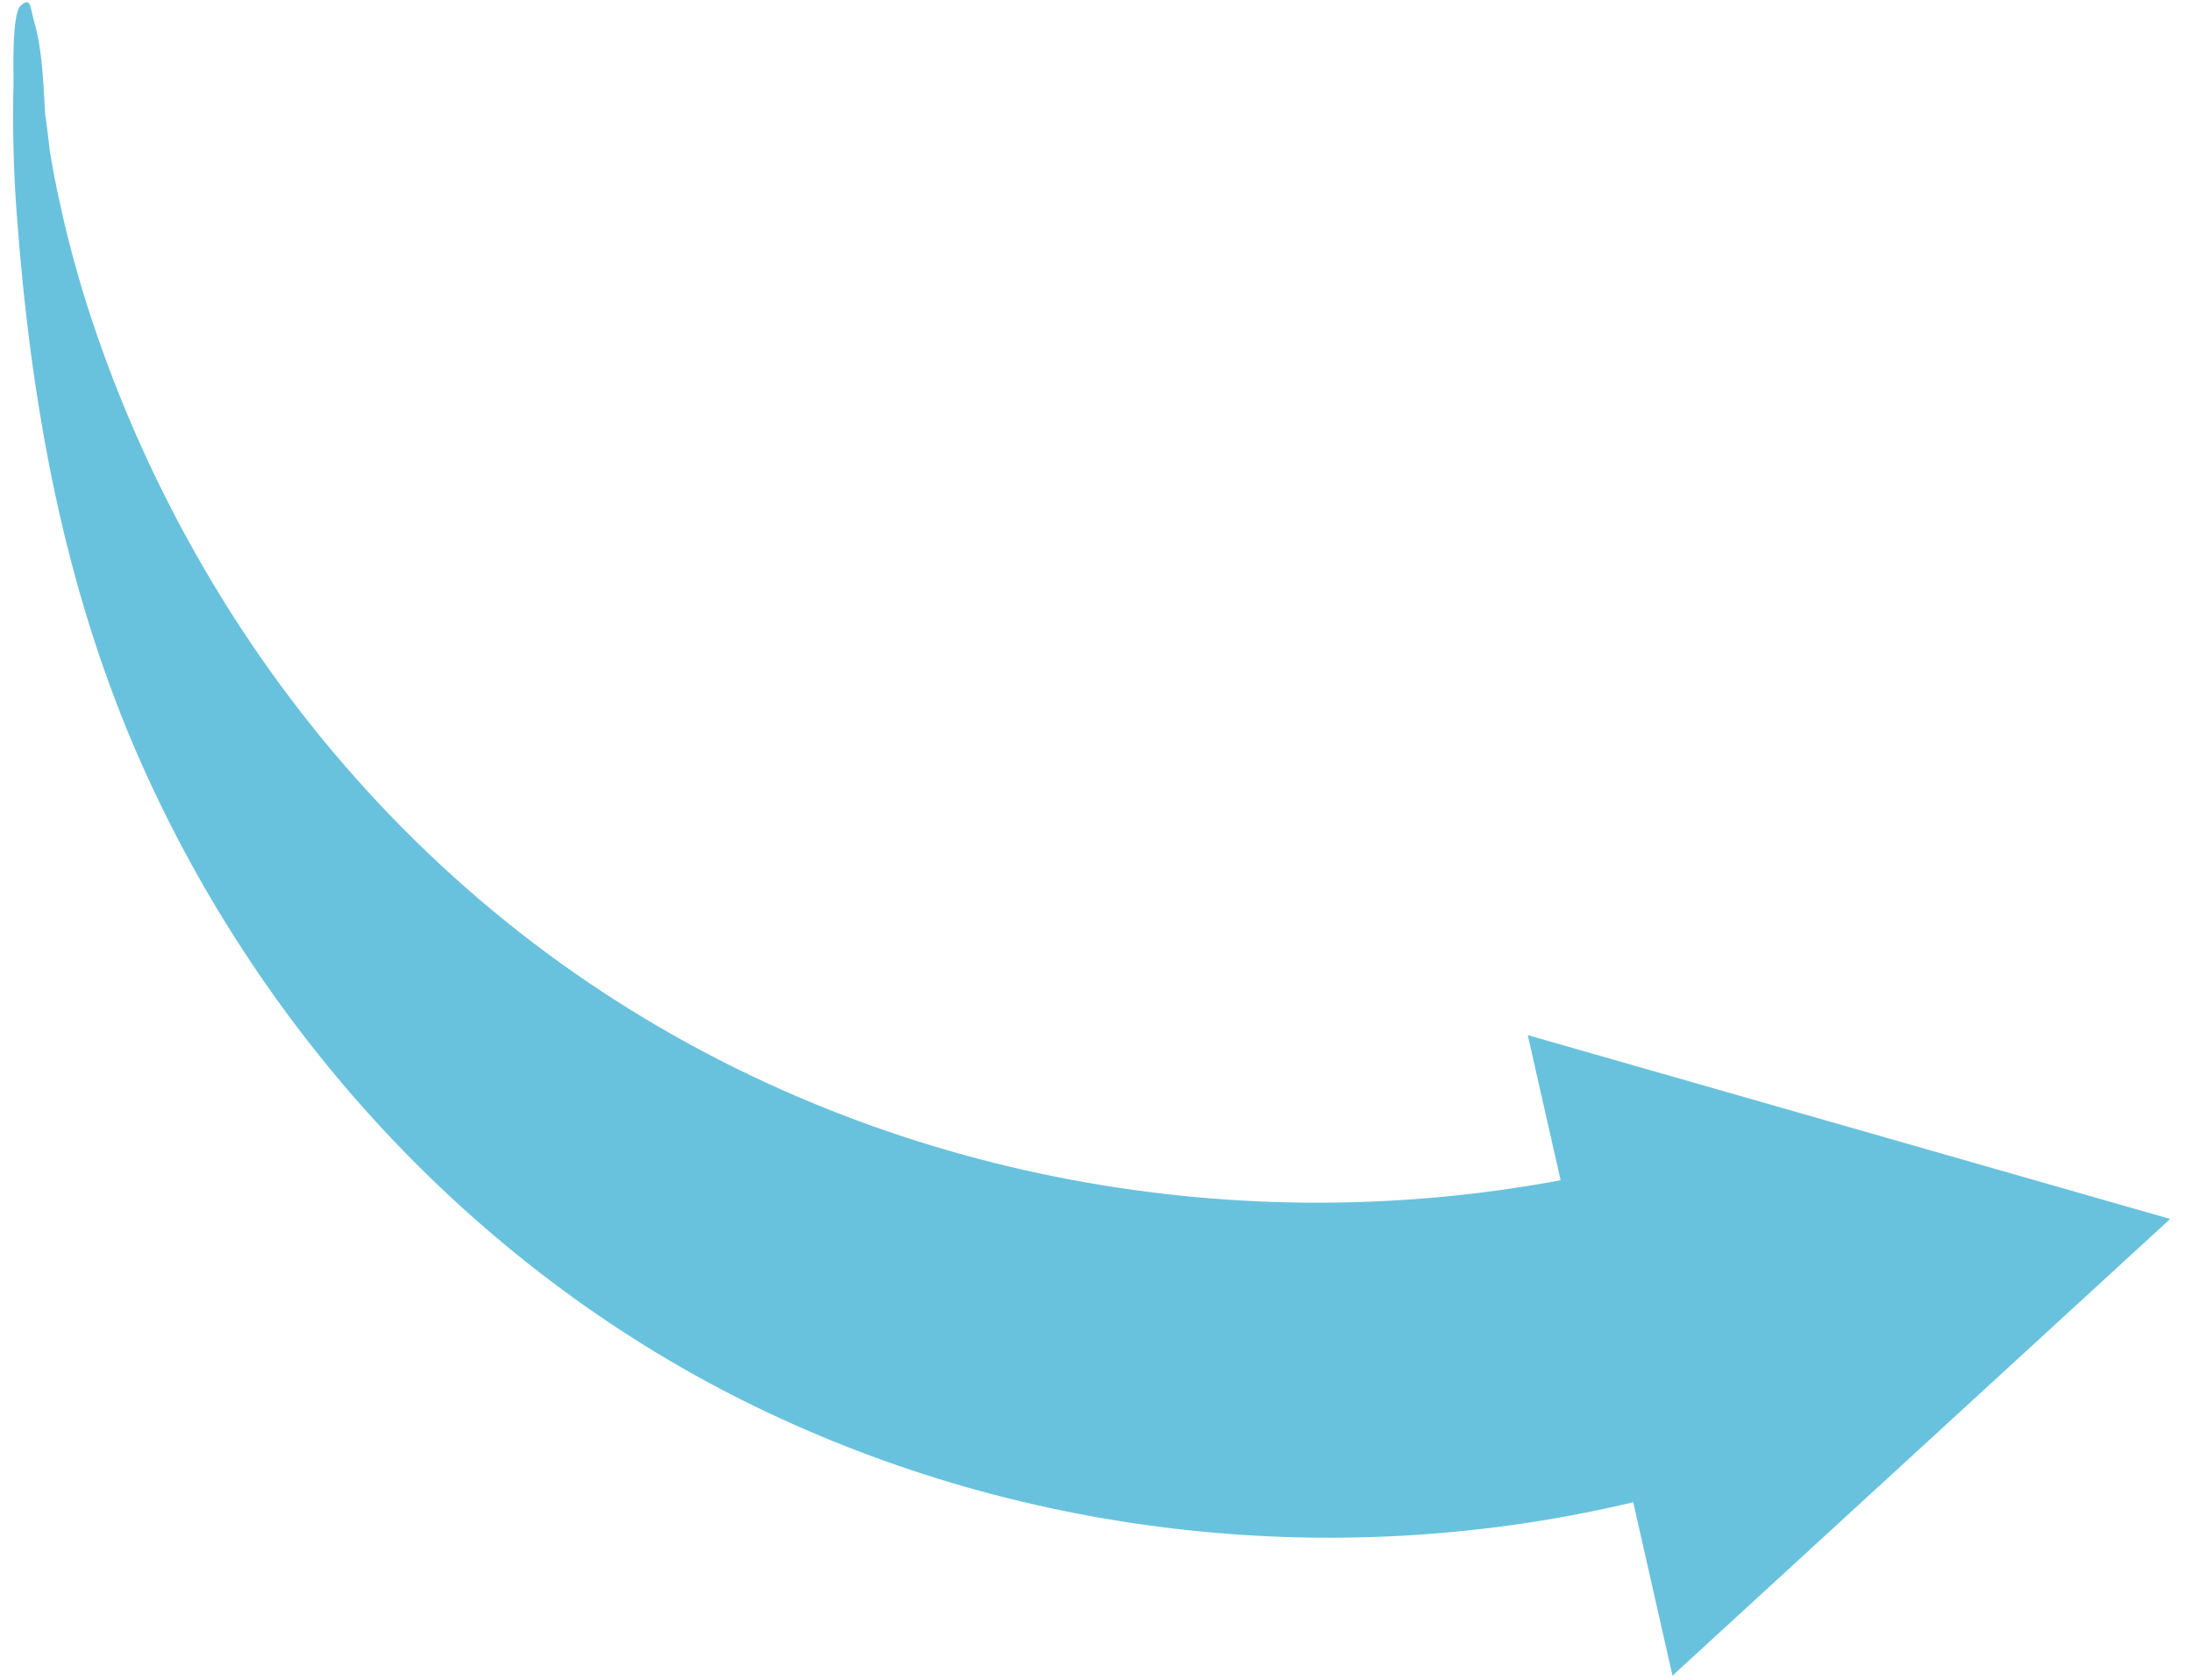 <svg width="77" height="59" viewBox="0 0 77 59" fill="none" xmlns="http://www.w3.org/2000/svg">
<path d="M0.728 0.199C1.092 -0.134 1.058 0.272 1.205 0.774C1.509 1.834 1.523 3.047 1.594 4.142C1.568 3.699 1.754 5.335 1.742 5.25C1.847 5.928 1.983 6.6 2.133 7.267C2.473 8.816 2.909 10.342 3.433 11.842C4.476 14.849 5.833 17.745 7.469 20.478C10.803 26.05 15.314 30.894 20.697 34.531C30.625 41.248 43.103 43.652 54.821 41.457L53.667 36.361L76.234 42.818L58.75 58.861L57.372 52.769C47.082 55.217 36.058 54.04 26.526 49.406C16.925 44.74 9.277 36.527 4.956 26.795C2.226 20.649 1.07 14.114 0.582 7.441C0.471 5.941 0.438 4.412 0.475 2.911C0.481 2.676 0.402 0.496 0.726 0.193L0.728 0.199Z" fill="#69C2DD"/>
</svg>
